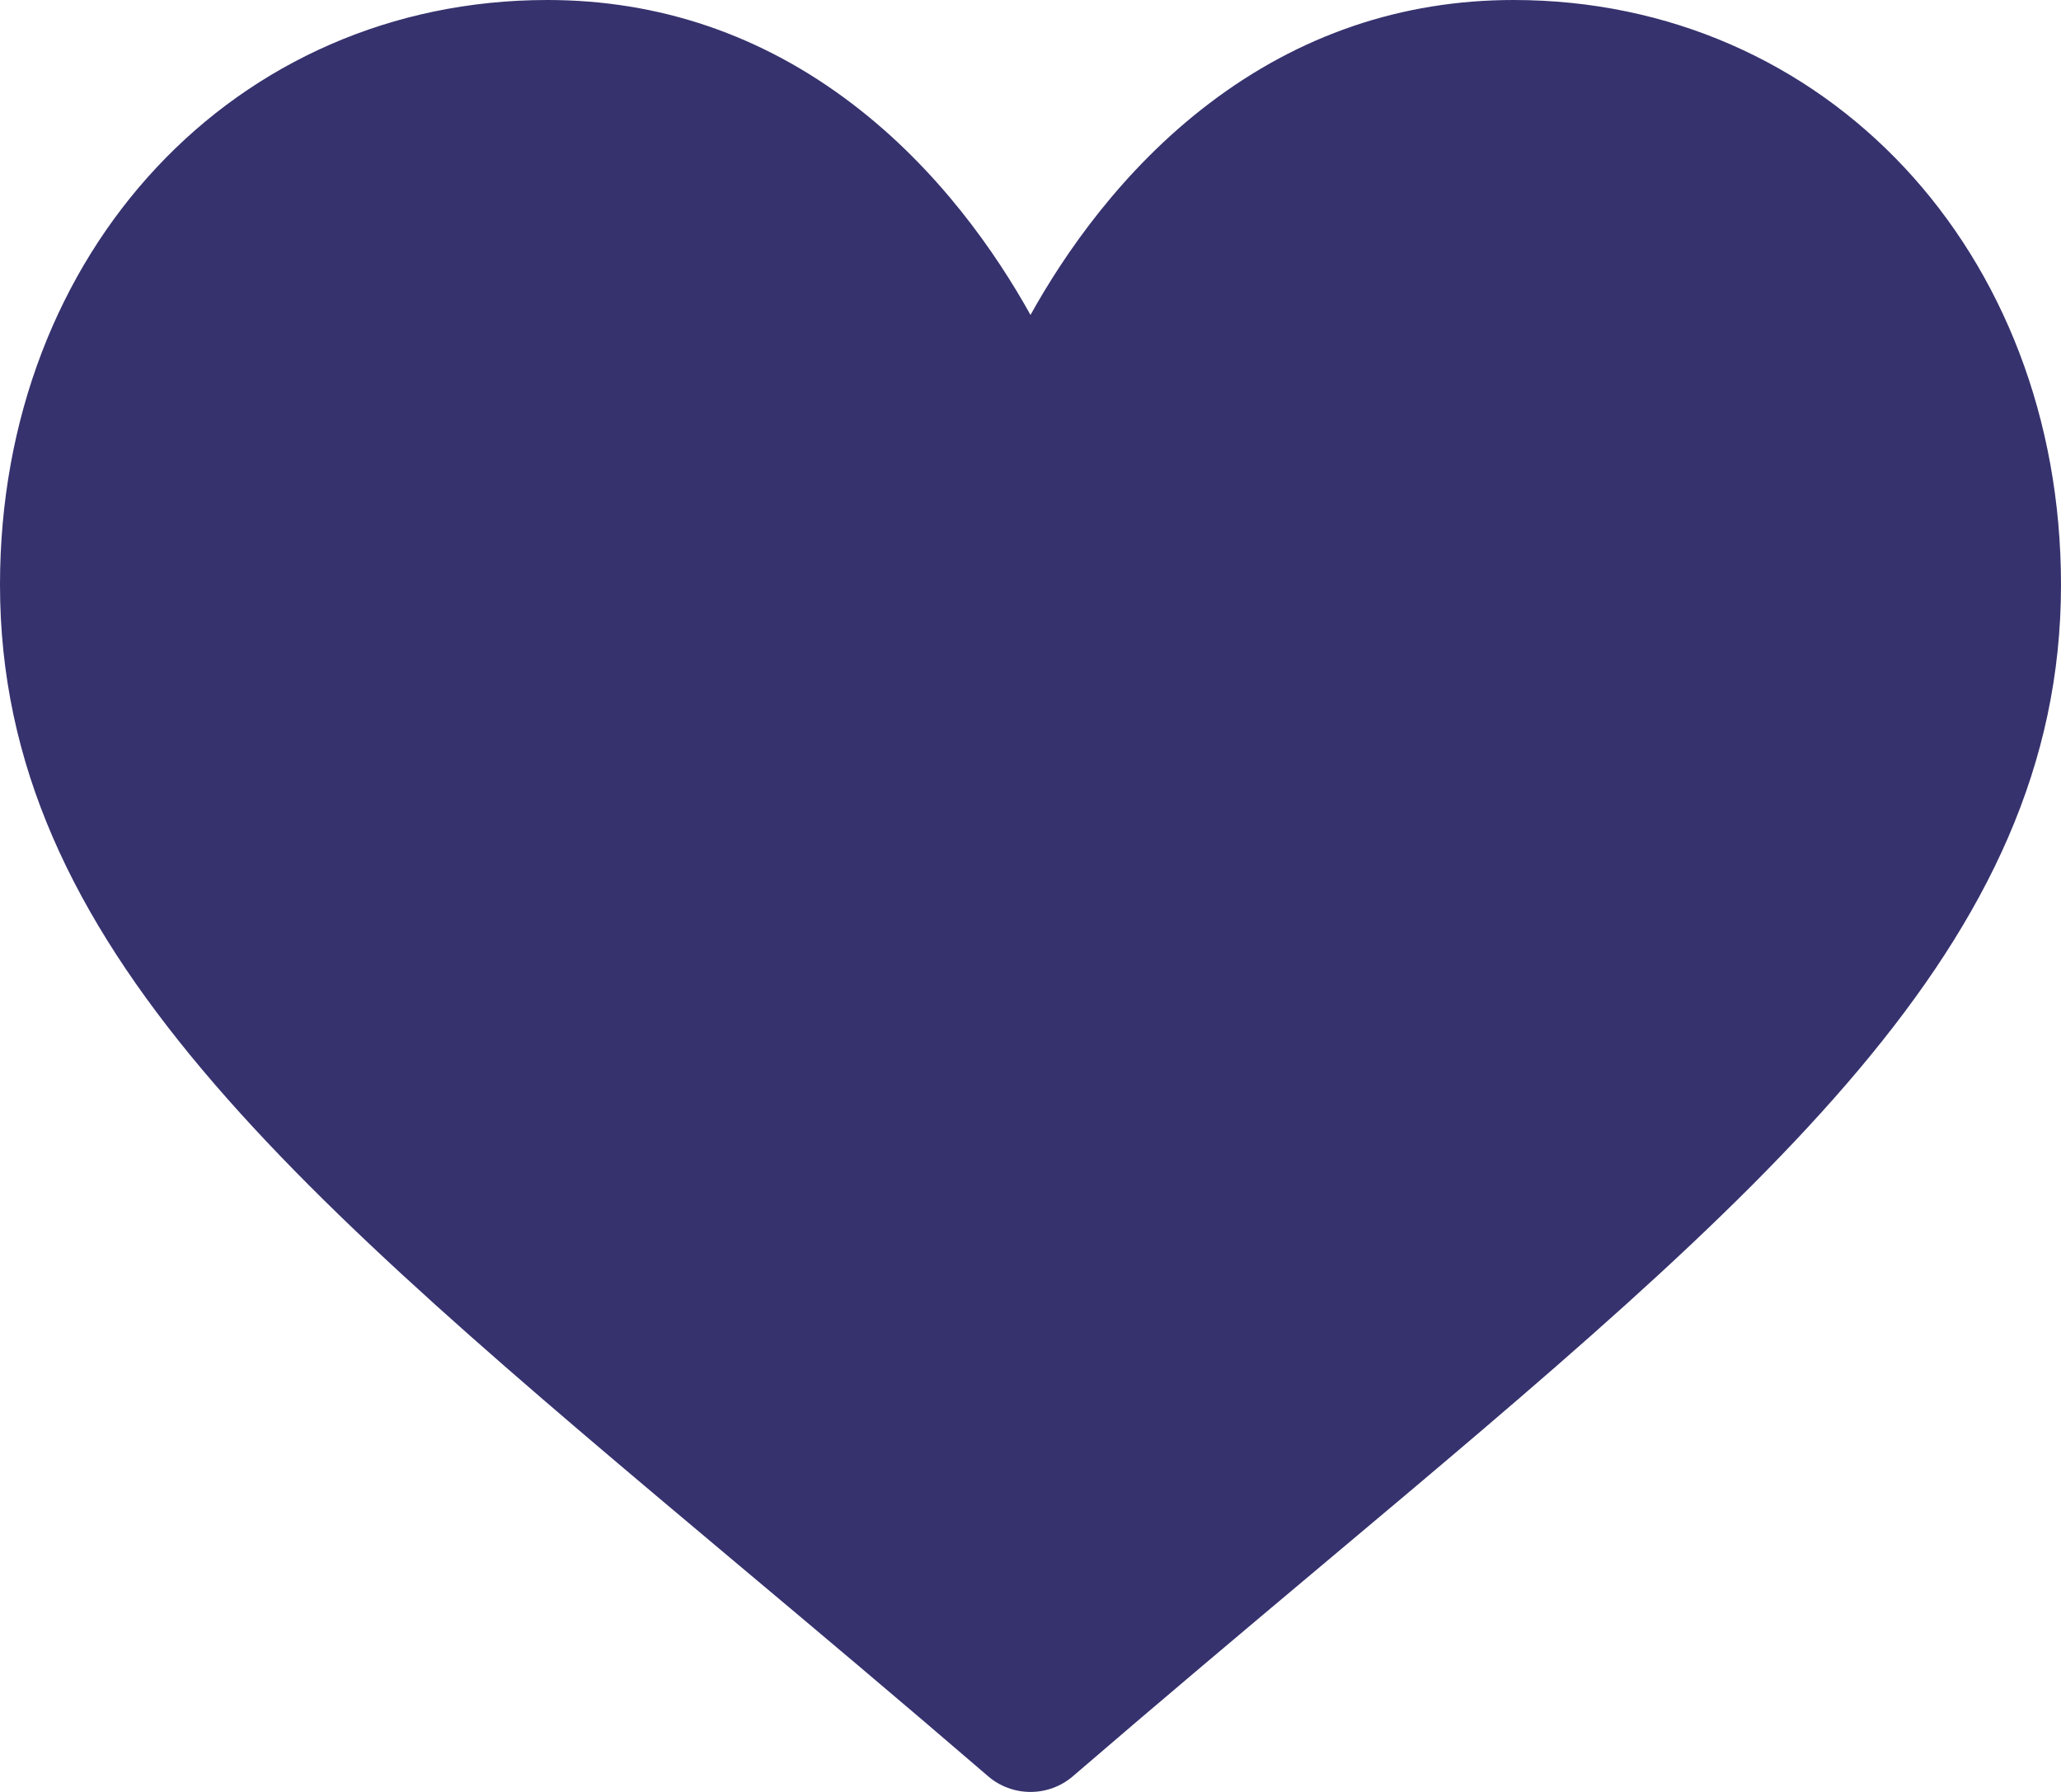 <svg width="23" height="20" viewBox="0 0 23 20" fill="none" xmlns="http://www.w3.org/2000/svg">
<path d="M16.891 0C15.643 0 14.498 0.39 13.49 1.158C12.523 1.894 11.879 2.833 11.5 3.515C11.121 2.833 10.477 1.894 9.51 1.158C8.502 0.39 7.357 0 6.109 0C2.626 0 0 2.806 0 6.527C0 10.547 3.277 13.298 8.237 17.462C9.08 18.169 10.034 18.97 11.027 19.825C11.158 19.938 11.326 20 11.5 20C11.674 20 11.842 19.938 11.973 19.825C12.966 18.97 13.92 18.169 14.763 17.461C19.723 13.298 23 10.547 23 6.527C23 2.806 20.373 0 16.891 0Z" fill="#36326e"/>
</svg>
